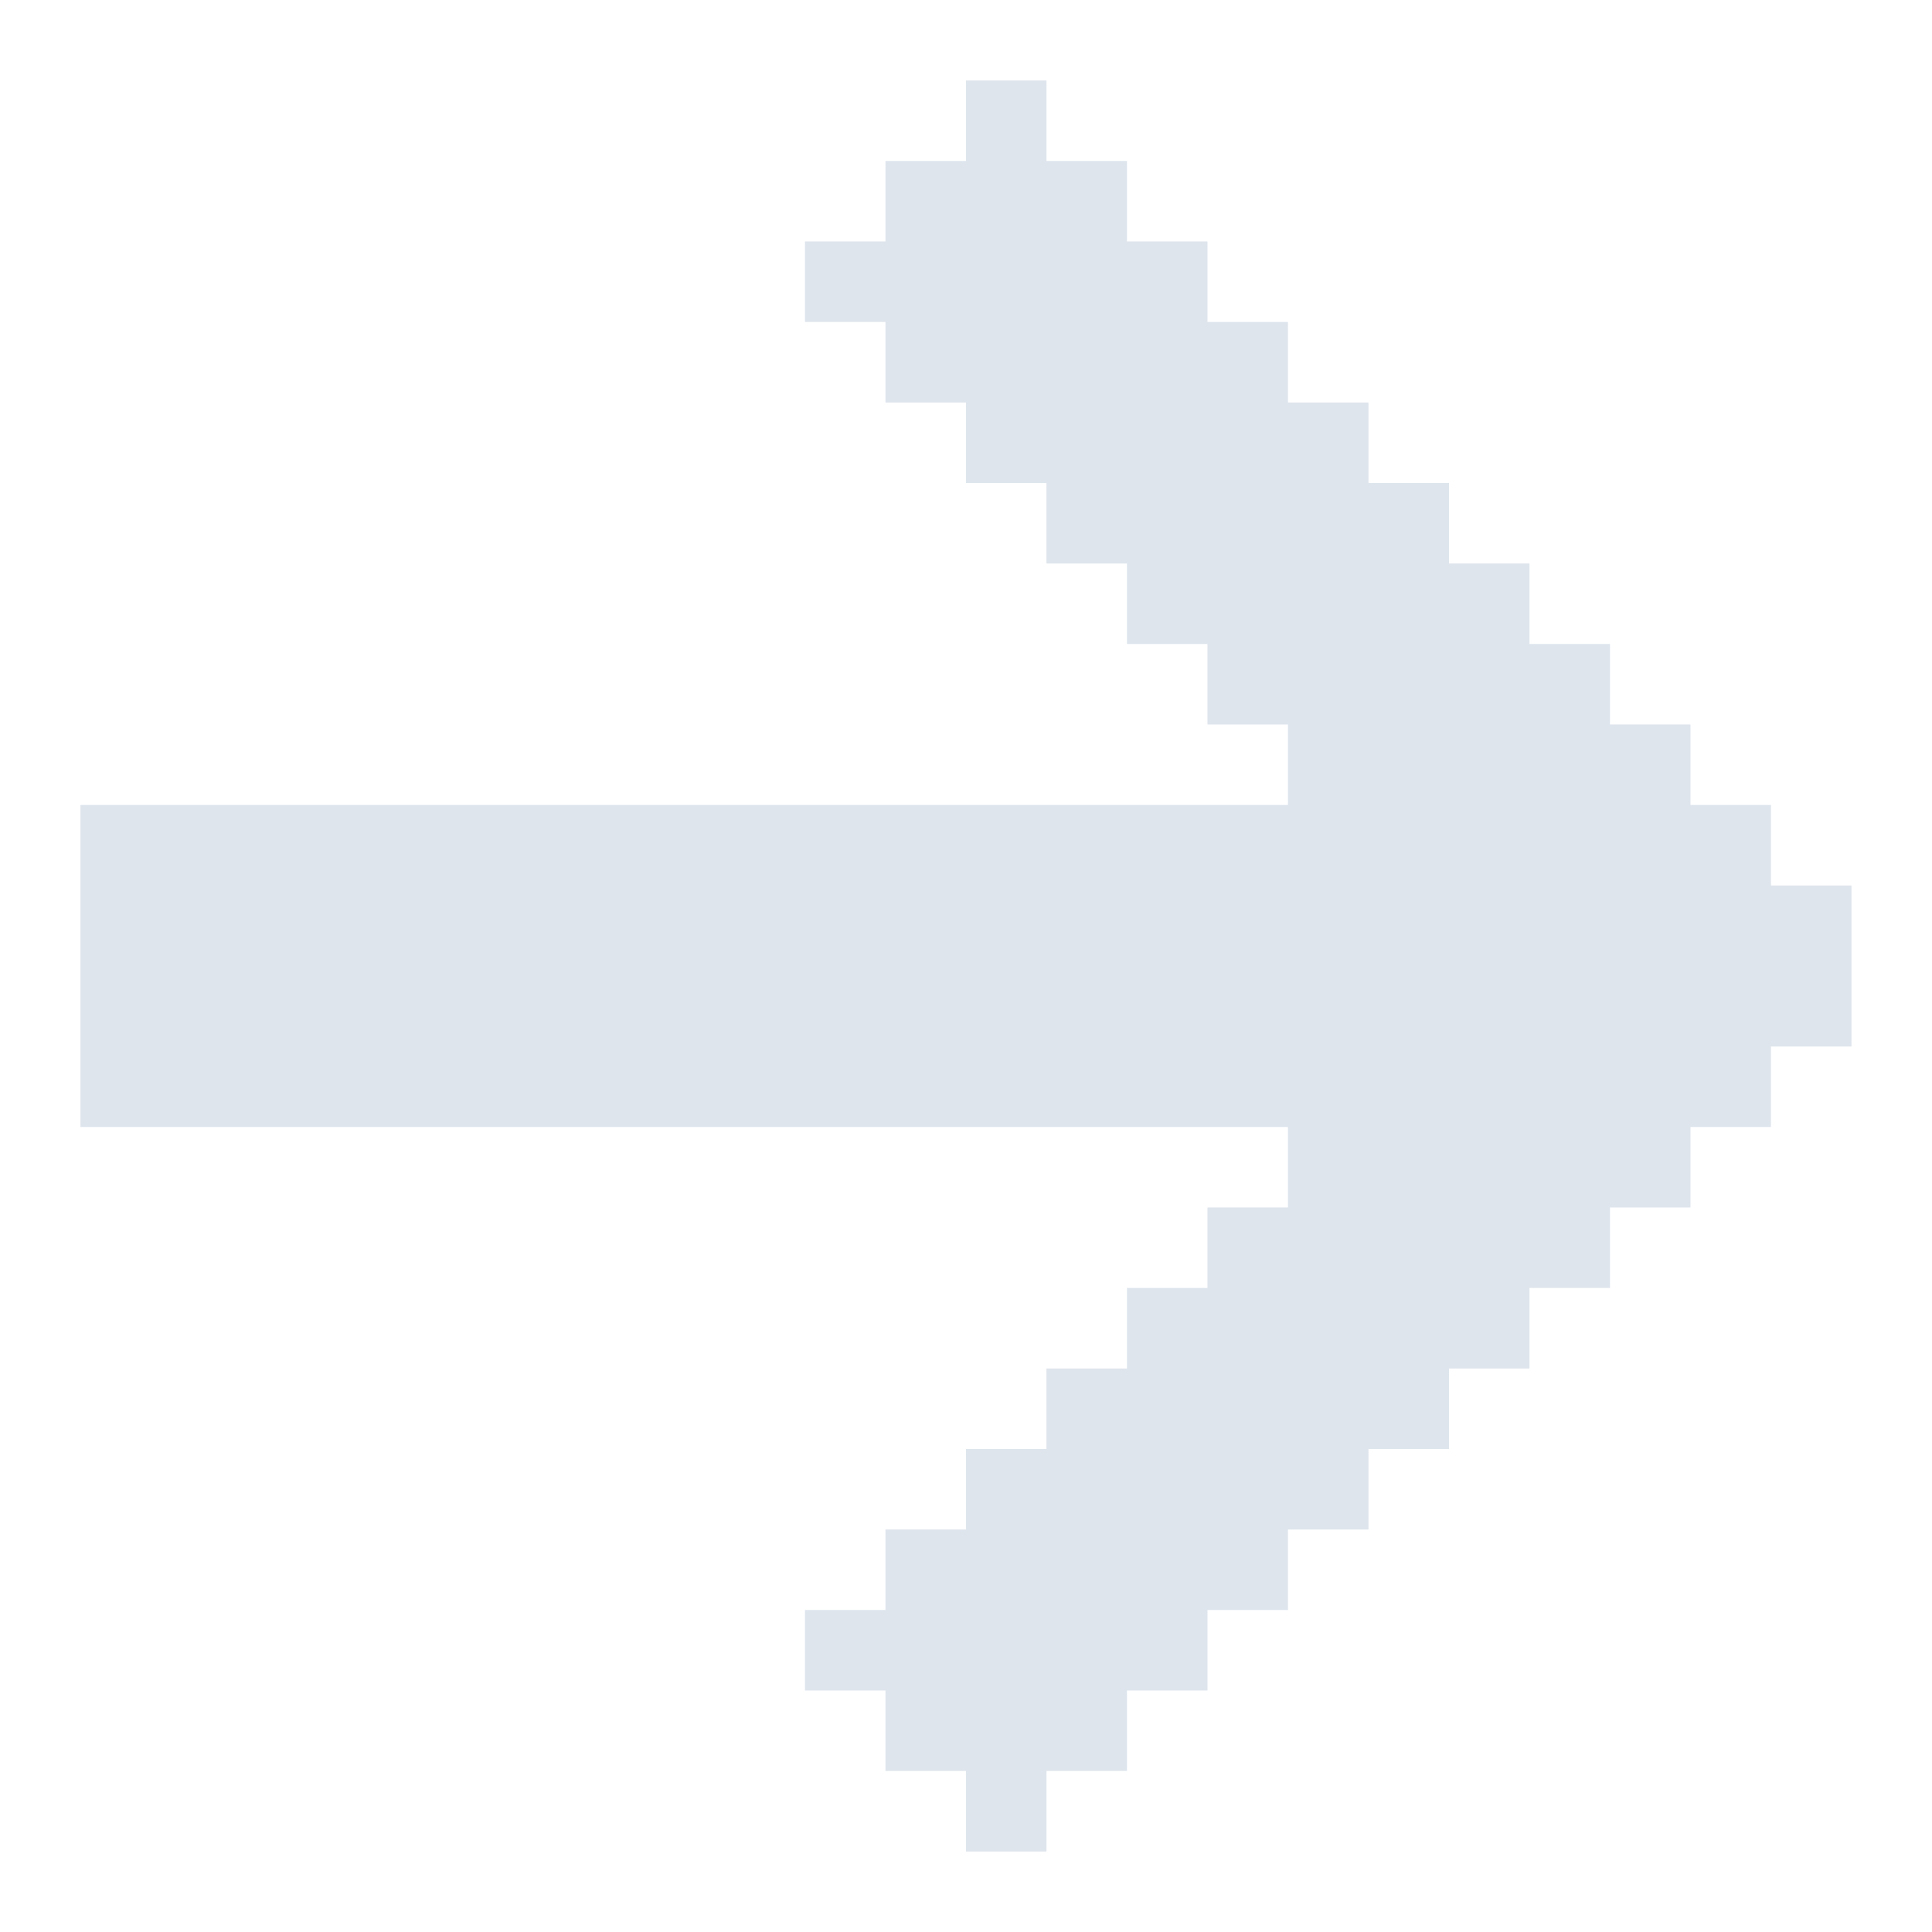 <?xml version="1.0" encoding="UTF-8"?> <svg xmlns="http://www.w3.org/2000/svg" width="82" height="82" viewBox="0 0 82 82" fill="none"><path d="M78.582 44.416V37.583H75.165V34.166H71.749V30.749H68.332V27.333H64.915V23.916H61.499V20.499H58.082V17.083H54.665V13.666H51.249V10.249H47.832V6.833H44.415V3.416H40.999V6.833H37.582V10.249H34.165V13.666H37.582V17.083H40.999V20.499H44.415V23.916H47.832V27.333H51.249V30.749H54.665V34.166H3.415V47.833H54.665V51.249H51.249V54.666H47.832V58.083H44.415V61.499H40.999V64.916H37.582V68.333H34.165V71.749H37.582V75.166H40.999V78.583H44.415V75.166H47.832V71.749H51.249V68.333H54.665V64.916H58.082V61.499H61.499V58.083H64.915V54.666H68.332V51.249H71.749V47.833H75.165V44.416H78.582Z" fill="#DEE5ED"></path></svg> 